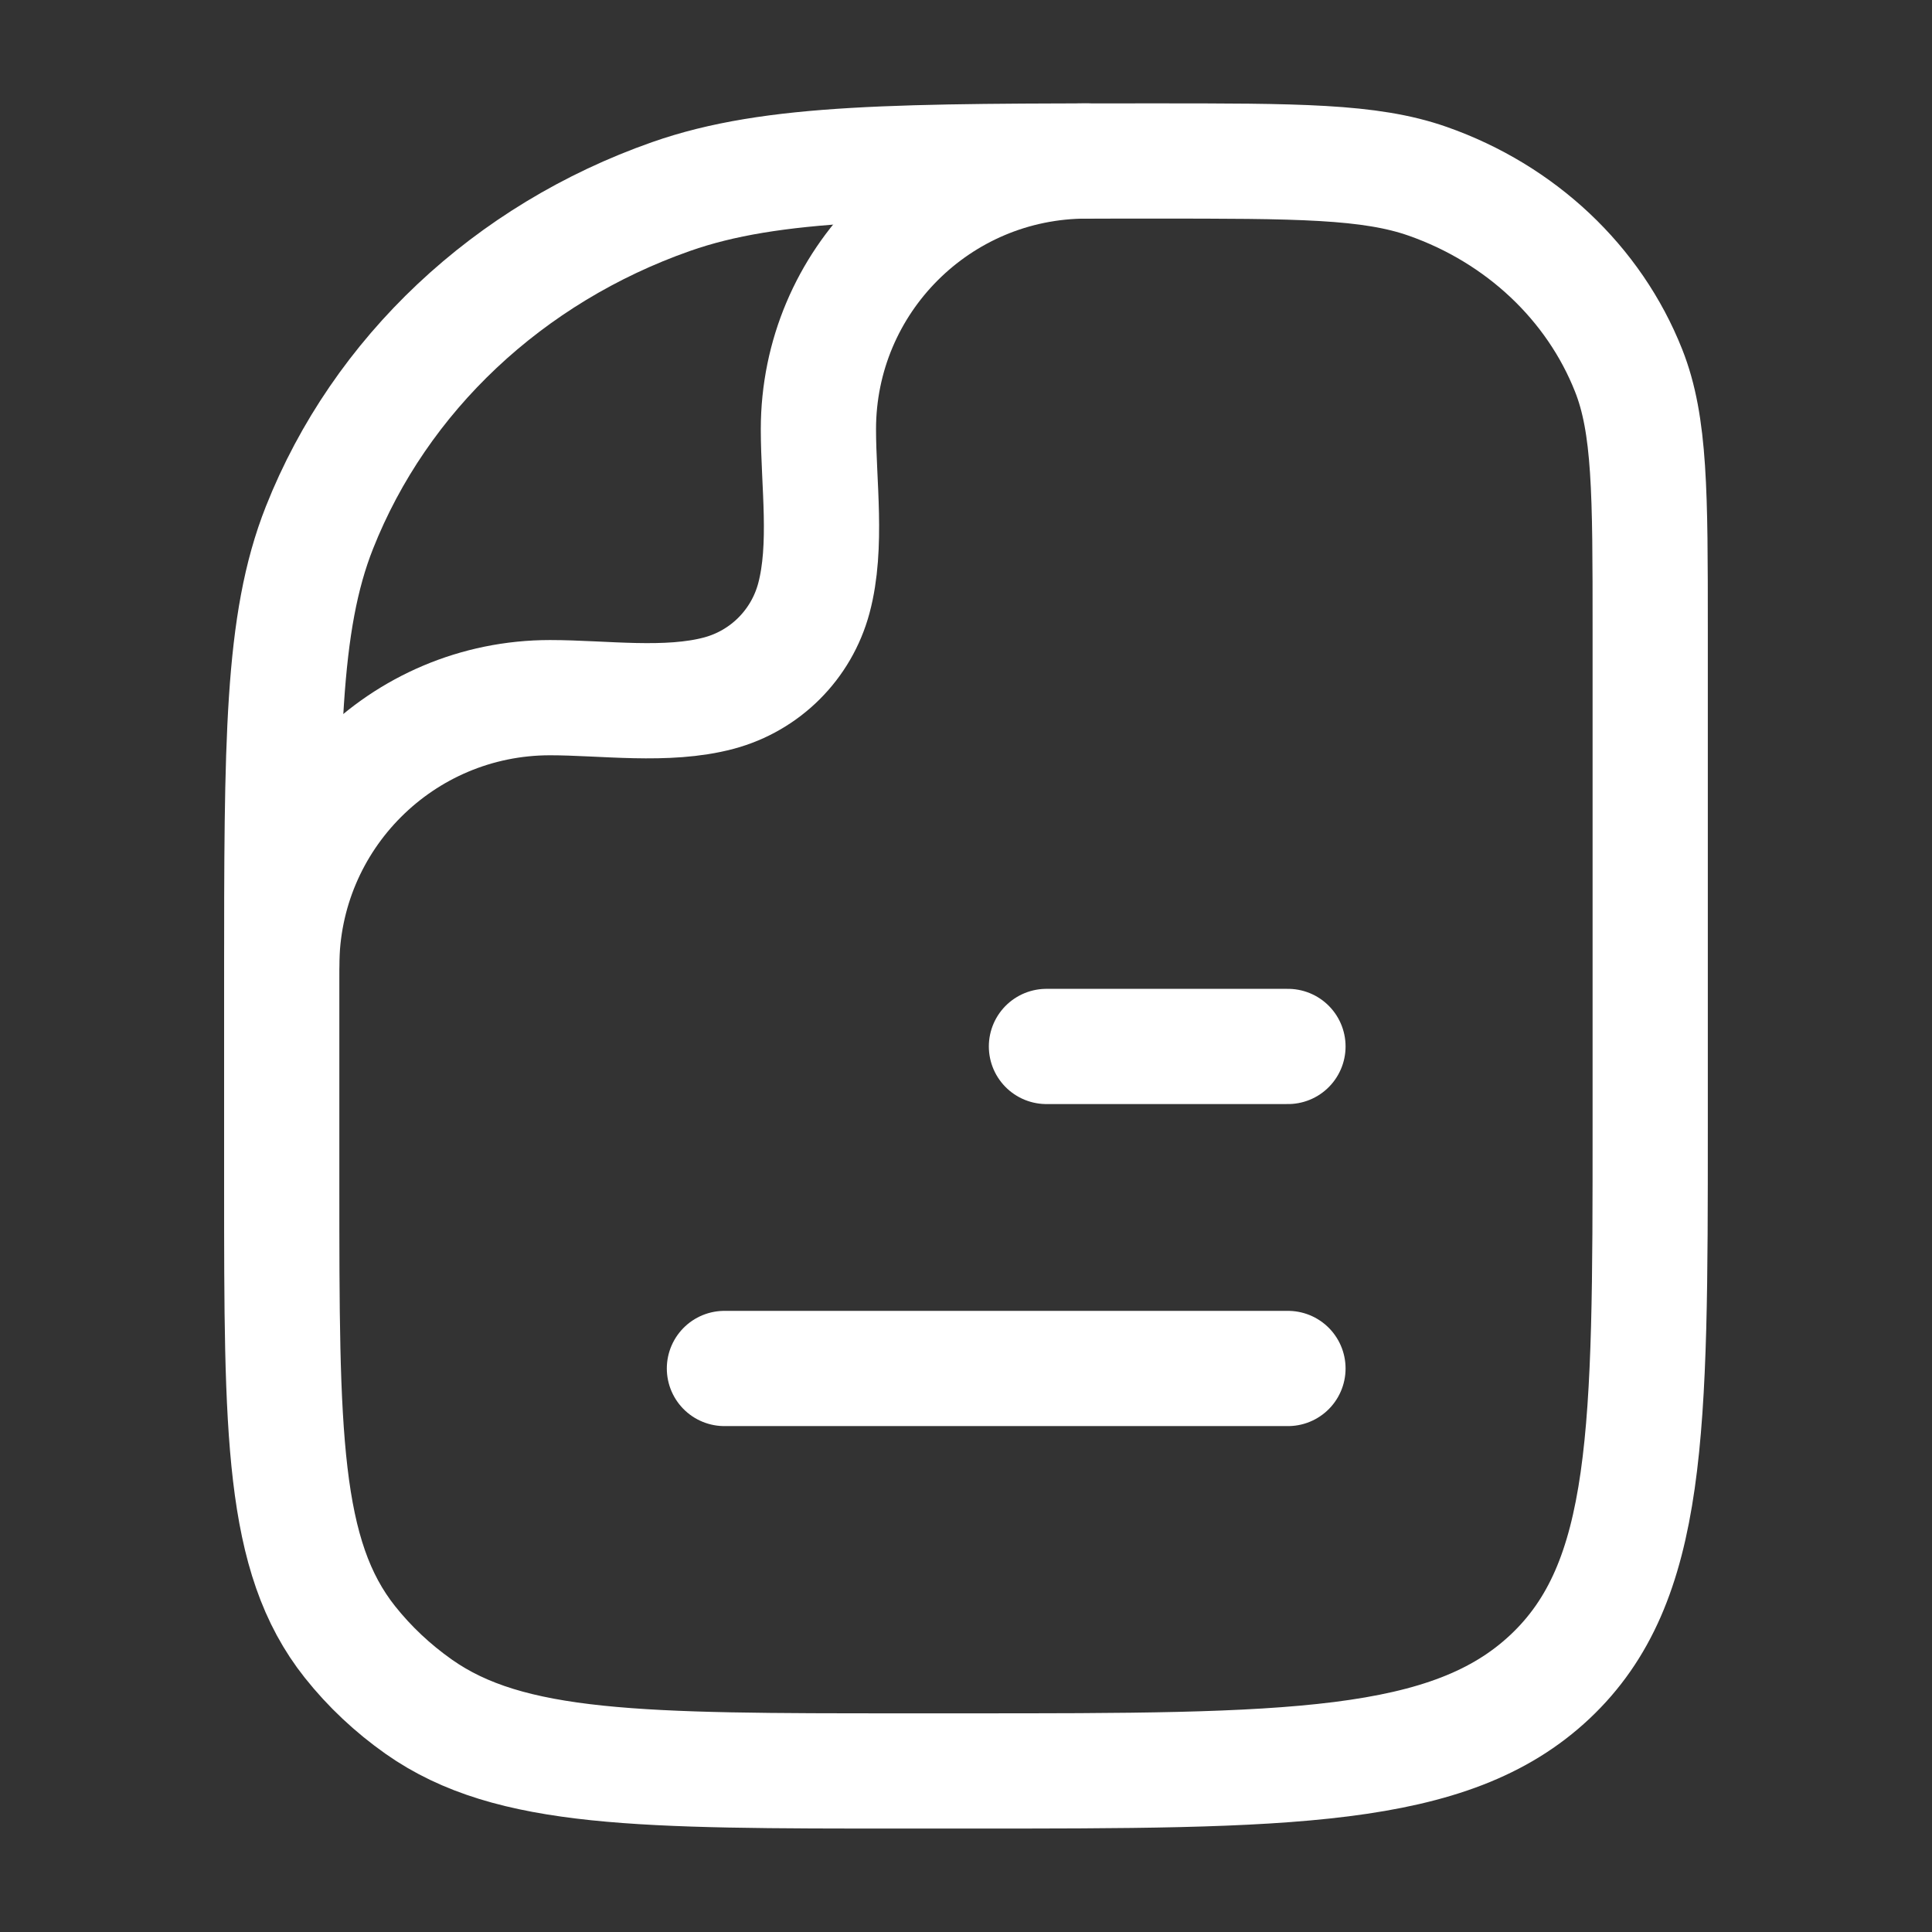 <svg width="28" height="28" viewBox="0 0 28 28" fill="none" xmlns="http://www.w3.org/2000/svg">
<rect x="0" y="0" width="28" height="28" fill="#333333" stroke="none"/>
<path d="M18.666 19.833L10.499 19.833" stroke="white" stroke-width="1.67" stroke-linecap="round" stroke-linejoin="round"/>
<path d="M18.666 15.166L15.166 15.166" stroke="white" stroke-width="1.67" stroke-linecap="round" stroke-linejoin="round"/>
<path d="M23.916 16.333C23.916 20.733 23.916 22.933 22.464 24.3C21.012 25.666 18.674 25.666 13.999 25.666H13.098C9.293 25.666 7.391 25.666 6.07 24.736C5.691 24.469 5.355 24.153 5.072 23.797C4.083 22.553 4.083 20.763 4.083 17.182V14.212C4.083 10.755 4.083 9.026 4.63 7.646C5.509 5.426 7.369 3.676 9.727 2.848C11.194 2.333 13.031 2.333 16.704 2.333C18.803 2.333 19.852 2.333 20.69 2.627C22.038 3.1 23.101 4.101 23.603 5.369C23.916 6.158 23.916 7.146 23.916 9.121V16.333Z" stroke="white" stroke-width="1.67" stroke-linejoin="round"/>
<path d="M4.083 14C4.083 11.852 5.824 10.111 7.972 10.111C8.749 10.111 9.665 10.247 10.42 10.045C11.091 9.865 11.615 9.341 11.795 8.67C11.997 7.915 11.861 6.999 11.861 6.222C11.861 4.074 13.602 2.333 15.75 2.333" stroke="white" stroke-width="1.67" stroke-linecap="round" stroke-linejoin="round"/>
</svg>

